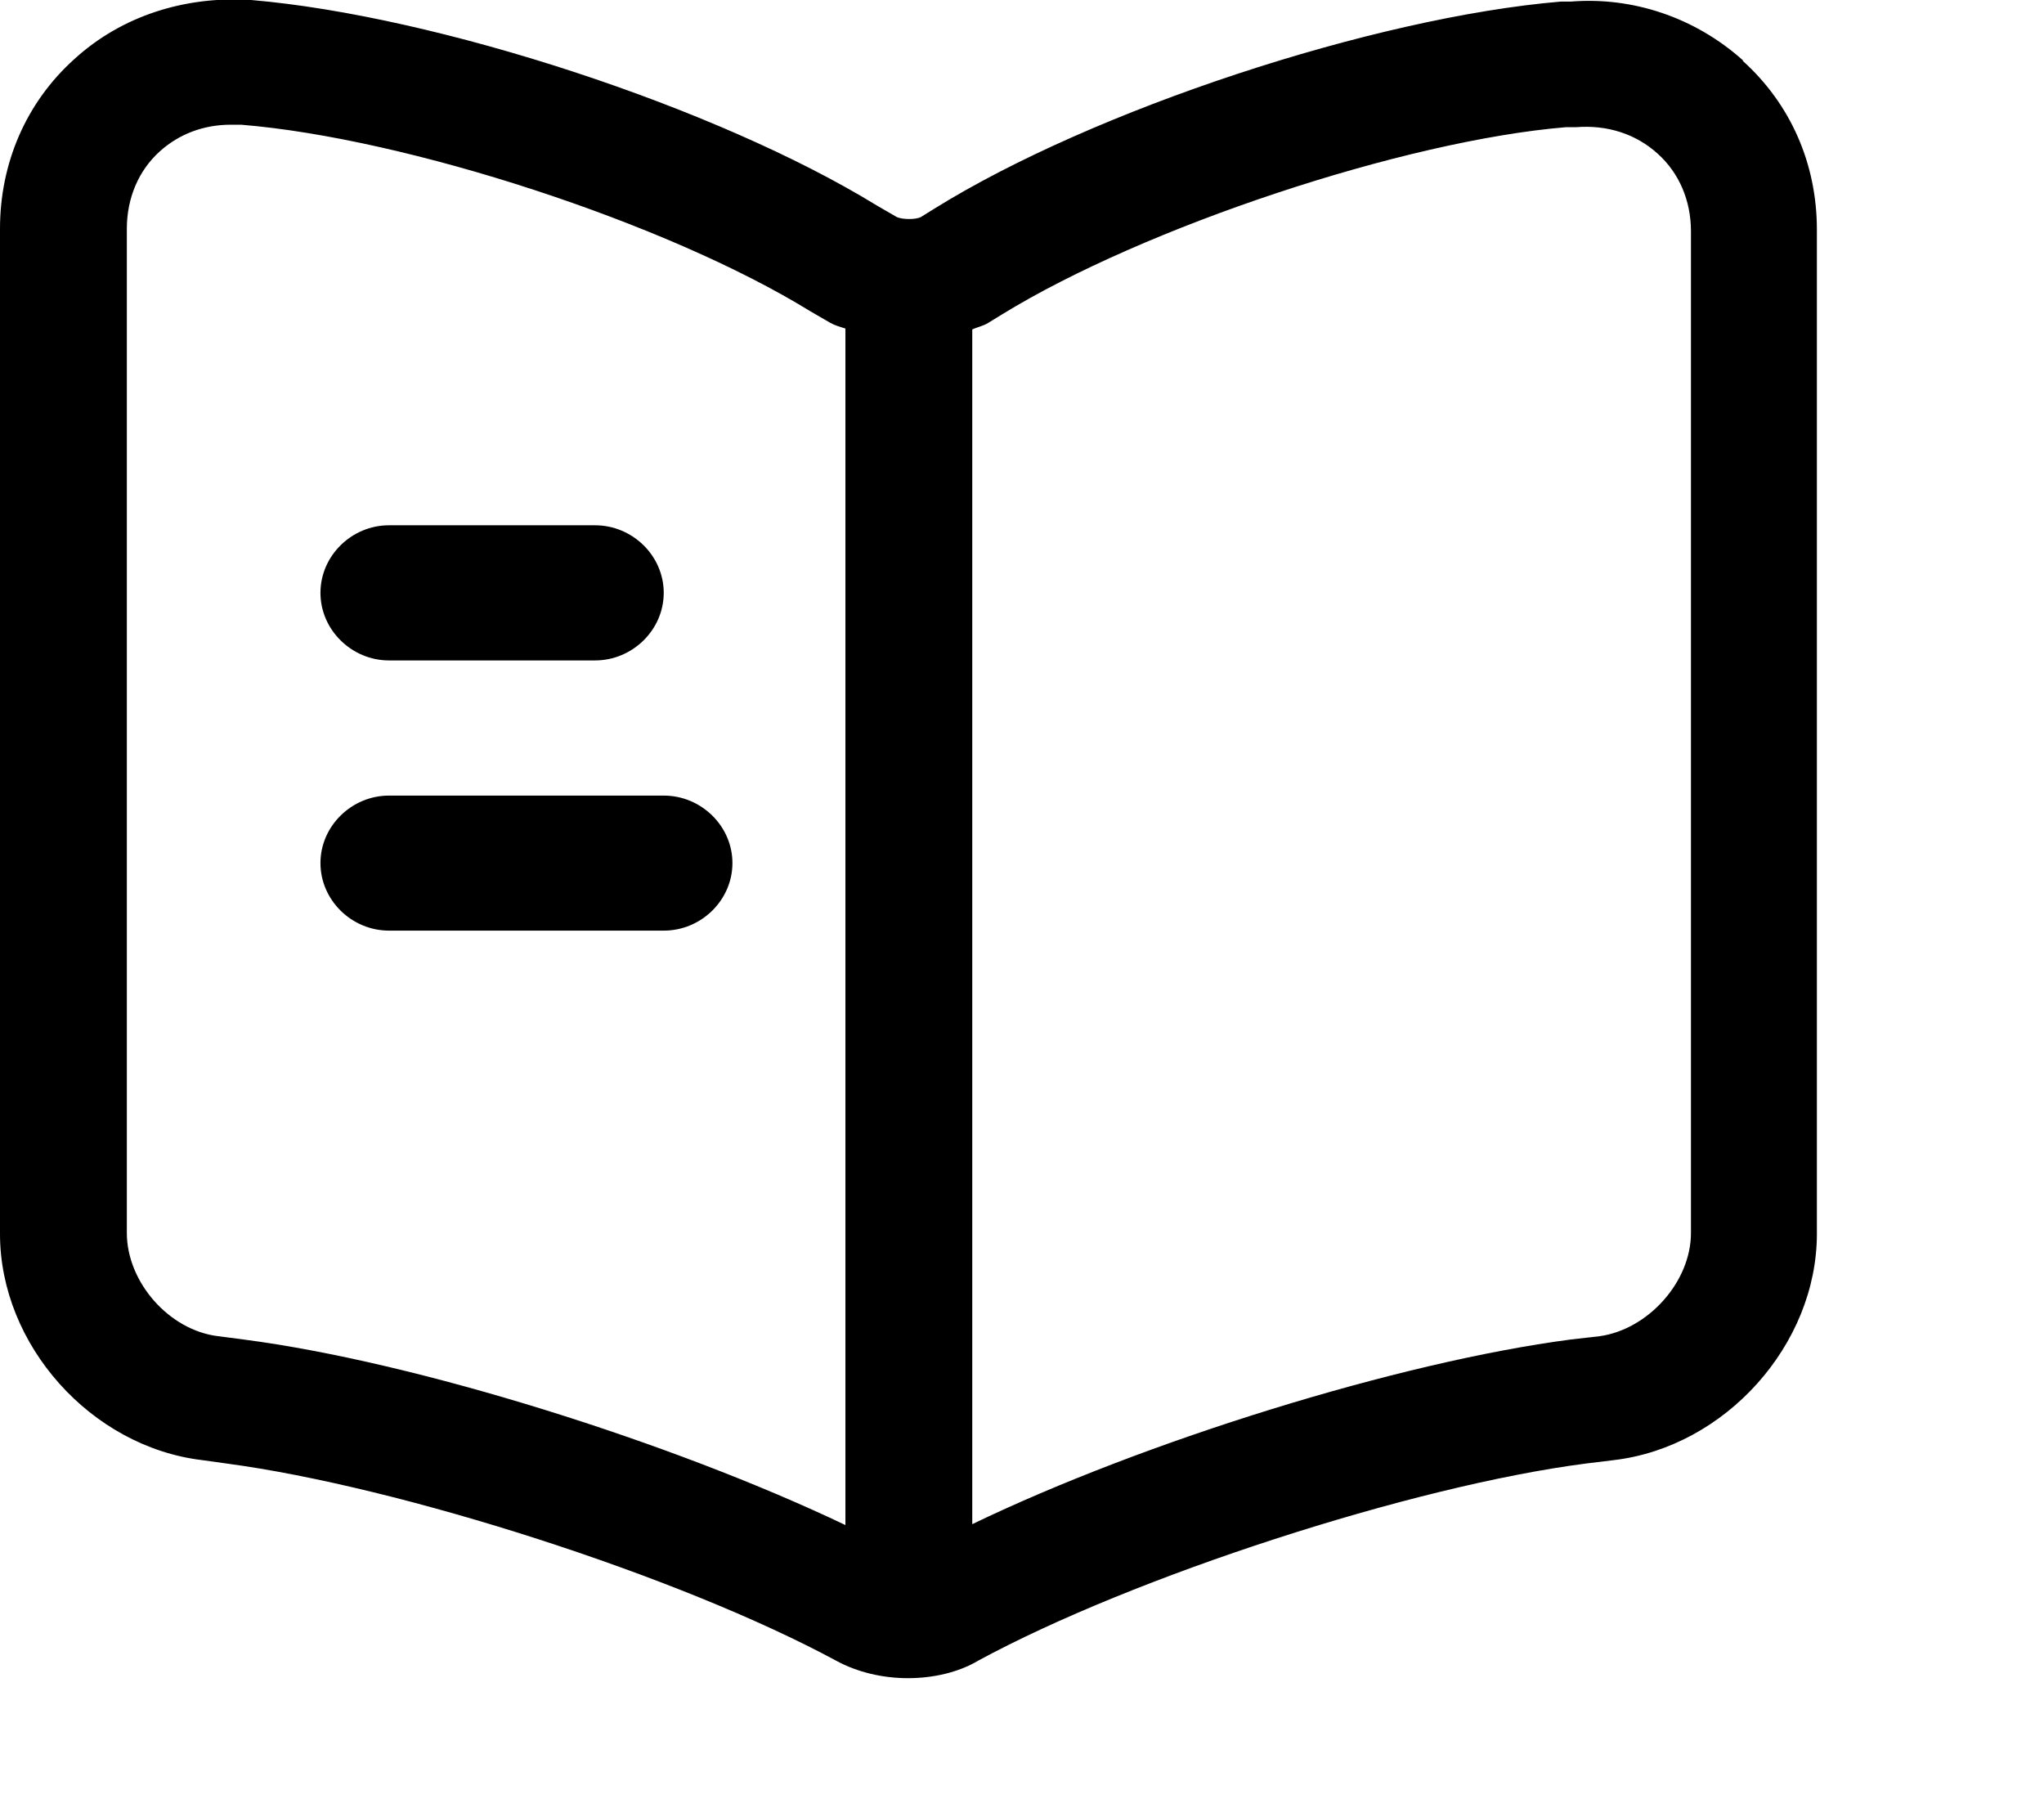 <svg width="18" height="16" viewBox="0 0 18 16" fill="none" xmlns="http://www.w3.org/2000/svg">
<g clip-path="url(#clip0_763_2356)">
<path d="M15.352 0.534C14.928 0.153 14.377 -0.03 13.833 0.014C13.819 0.014 13.759 0.014 13.744 0.014C12.099 0.153 9.627 0.967 8.227 1.838L8.108 1.912C8.063 1.934 7.952 1.934 7.899 1.912L7.721 1.809C6.314 0.945 3.849 0.139 2.211 -0C1.631 -0.037 1.072 0.139 0.655 0.52C0.231 0.901 0 1.435 0 2.014V10.864C0 11.845 0.804 12.739 1.779 12.856L1.995 12.886C3.529 13.091 5.979 13.875 7.363 14.622C7.55 14.724 7.773 14.776 7.996 14.776C8.22 14.776 8.443 14.724 8.614 14.622C9.977 13.882 12.434 13.084 13.967 12.886L14.213 12.856C15.196 12.739 16 11.838 16 10.864V2.022C16 1.443 15.769 0.915 15.345 0.534H15.352ZM2.144 11.794L1.921 11.765C1.489 11.713 1.117 11.289 1.117 10.856V2.014C1.117 1.743 1.221 1.501 1.407 1.333C1.578 1.179 1.794 1.098 2.033 1.098C2.062 1.098 2.092 1.098 2.122 1.098C3.581 1.216 5.874 1.963 7.133 2.739L7.311 2.842C7.349 2.864 7.401 2.879 7.445 2.893V13.428C5.926 12.703 3.671 11.992 2.144 11.794ZM14.891 10.856C14.891 11.289 14.511 11.706 14.087 11.765L13.833 11.794C12.322 11.992 10.081 12.688 8.562 13.42V2.901C8.607 2.879 8.659 2.871 8.704 2.842L8.823 2.769C10.073 2 12.367 1.238 13.789 1.12C13.804 1.12 13.863 1.12 13.878 1.12C14.154 1.098 14.407 1.179 14.6 1.355C14.786 1.523 14.891 1.765 14.891 2.036V10.864V10.856Z" fill="black"/>
<path d="M3.426 5.815H5.24C5.571 5.815 5.845 5.545 5.845 5.22C5.845 4.894 5.571 4.625 5.24 4.625H3.426C3.096 4.625 2.822 4.894 2.822 5.22C2.822 5.545 3.096 5.815 3.426 5.815Z" fill="black"/>
<path d="M5.845 7.005H3.426C3.096 7.005 2.822 7.274 2.822 7.599C2.822 7.925 3.096 8.194 3.426 8.194H5.845C6.176 8.194 6.45 7.925 6.45 7.599C6.45 7.274 6.176 7.005 5.845 7.005Z" fill="black"/>
</g>
<defs>
<clipPath id="clip0_763_2356">
<rect width="17.333" height="16" fill="white"/>
</clipPath>
</defs>
</svg>
